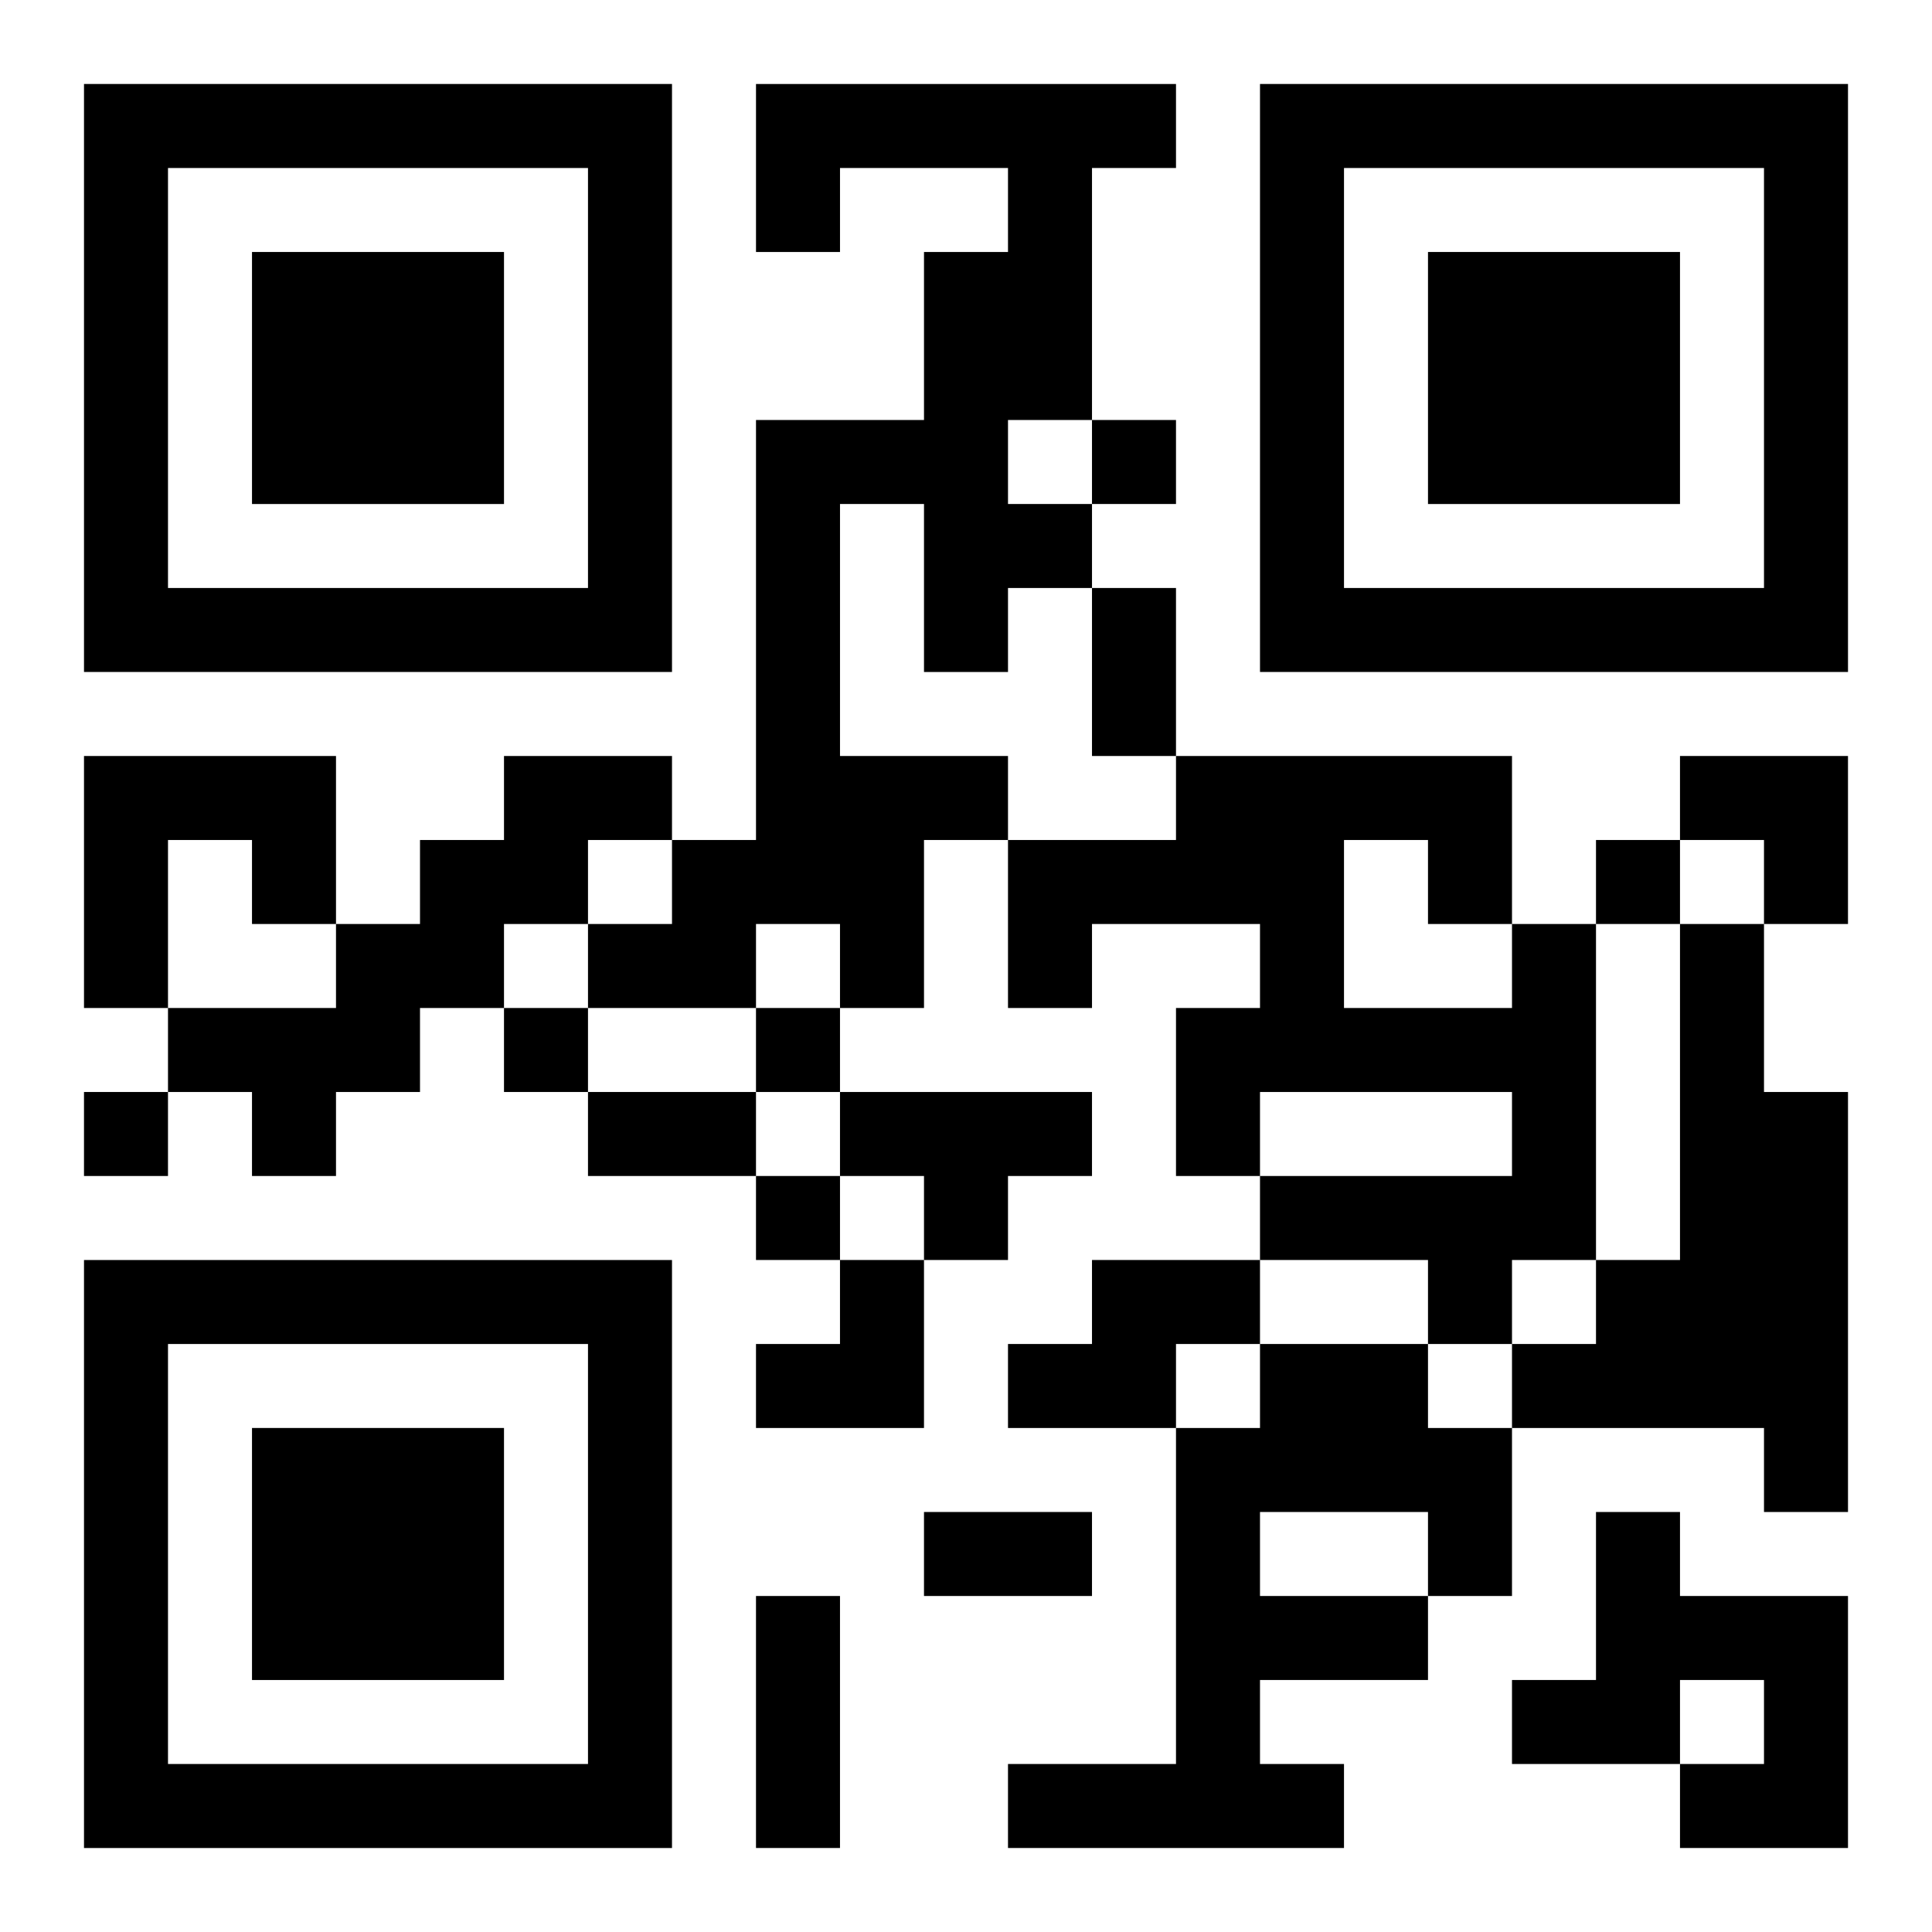<?xml version="1.0" encoding="UTF-8"?>
<svg width="250" height="250" baseProfile="full" version="1.1" viewBox="-1 -1 23 23" xmlns="http://www.w3.org/2000/svg" xmlns:xlink="http://www.w3.org/1999/xlink"><symbol id="a"><path d="m0 7v7h7v-7h-7zm1 1h5v5h-5v-5zm1 1v3h3v-3h-3z"/></symbol><use y="-7" xlink:href="#a"/><use y="7" xlink:href="#a"/><use x="14" y="-7" xlink:href="#a"/><path d="m8 0h5v1h-1v3h-1v1h1v1h-1v1h-1v-2h-1v3h2v1h-1v2h-1v-1h-1v1h-2v-1h1v-1h1v-5h2v-2h1v-1h-2v1h-1v-2m-8 8h3v2h-1v-1h-1v2h-1v-3m5 0h2v1h-1v1h-1v1h-1v1h-1v1h-1v-1h-1v-1h2v-1h1v-1h1v-1m12 2h1v4h-1v1h-1v-1h-2v-1h3v-1h-3v1h-1v-2h1v-1h-2v1h-1v-2h2v-1h4v2m-2-1v2h2v-1h-1v-1h-1m4 1h1v2h1v5h-1v-1h-3v-1h1v-1h1v-4m-10 2h3v1h-1v1h-1v-1h-1v-1m3 2h2v1h-1v1h-2v-1h1v-1m2 1h2v1h1v2h-1v1h-2v1h1v1h-4v-1h2v-4h1v-1m0 2v1h2v-1h-2m4 0h1v1h2v3h-2v-1h1v-1h-1v1h-2v-1h1v-2m-6-13v1h1v-1h-1m6 5v1h1v-1h-1m-13 2v1h1v-1h-1m3 0v1h1v-1h-1m-8 1v1h1v-1h-1m8 1v1h1v-1h-1m4-7h1v2h-1v-2m-6 6h2v1h-2v-1m4 5h2v1h-2v-1m-2 1h1v3h-1v-3m11-10h2v2h-1v-1h-1zm-11 6m1 0h1v2h-2v-1h1z"/></svg>
